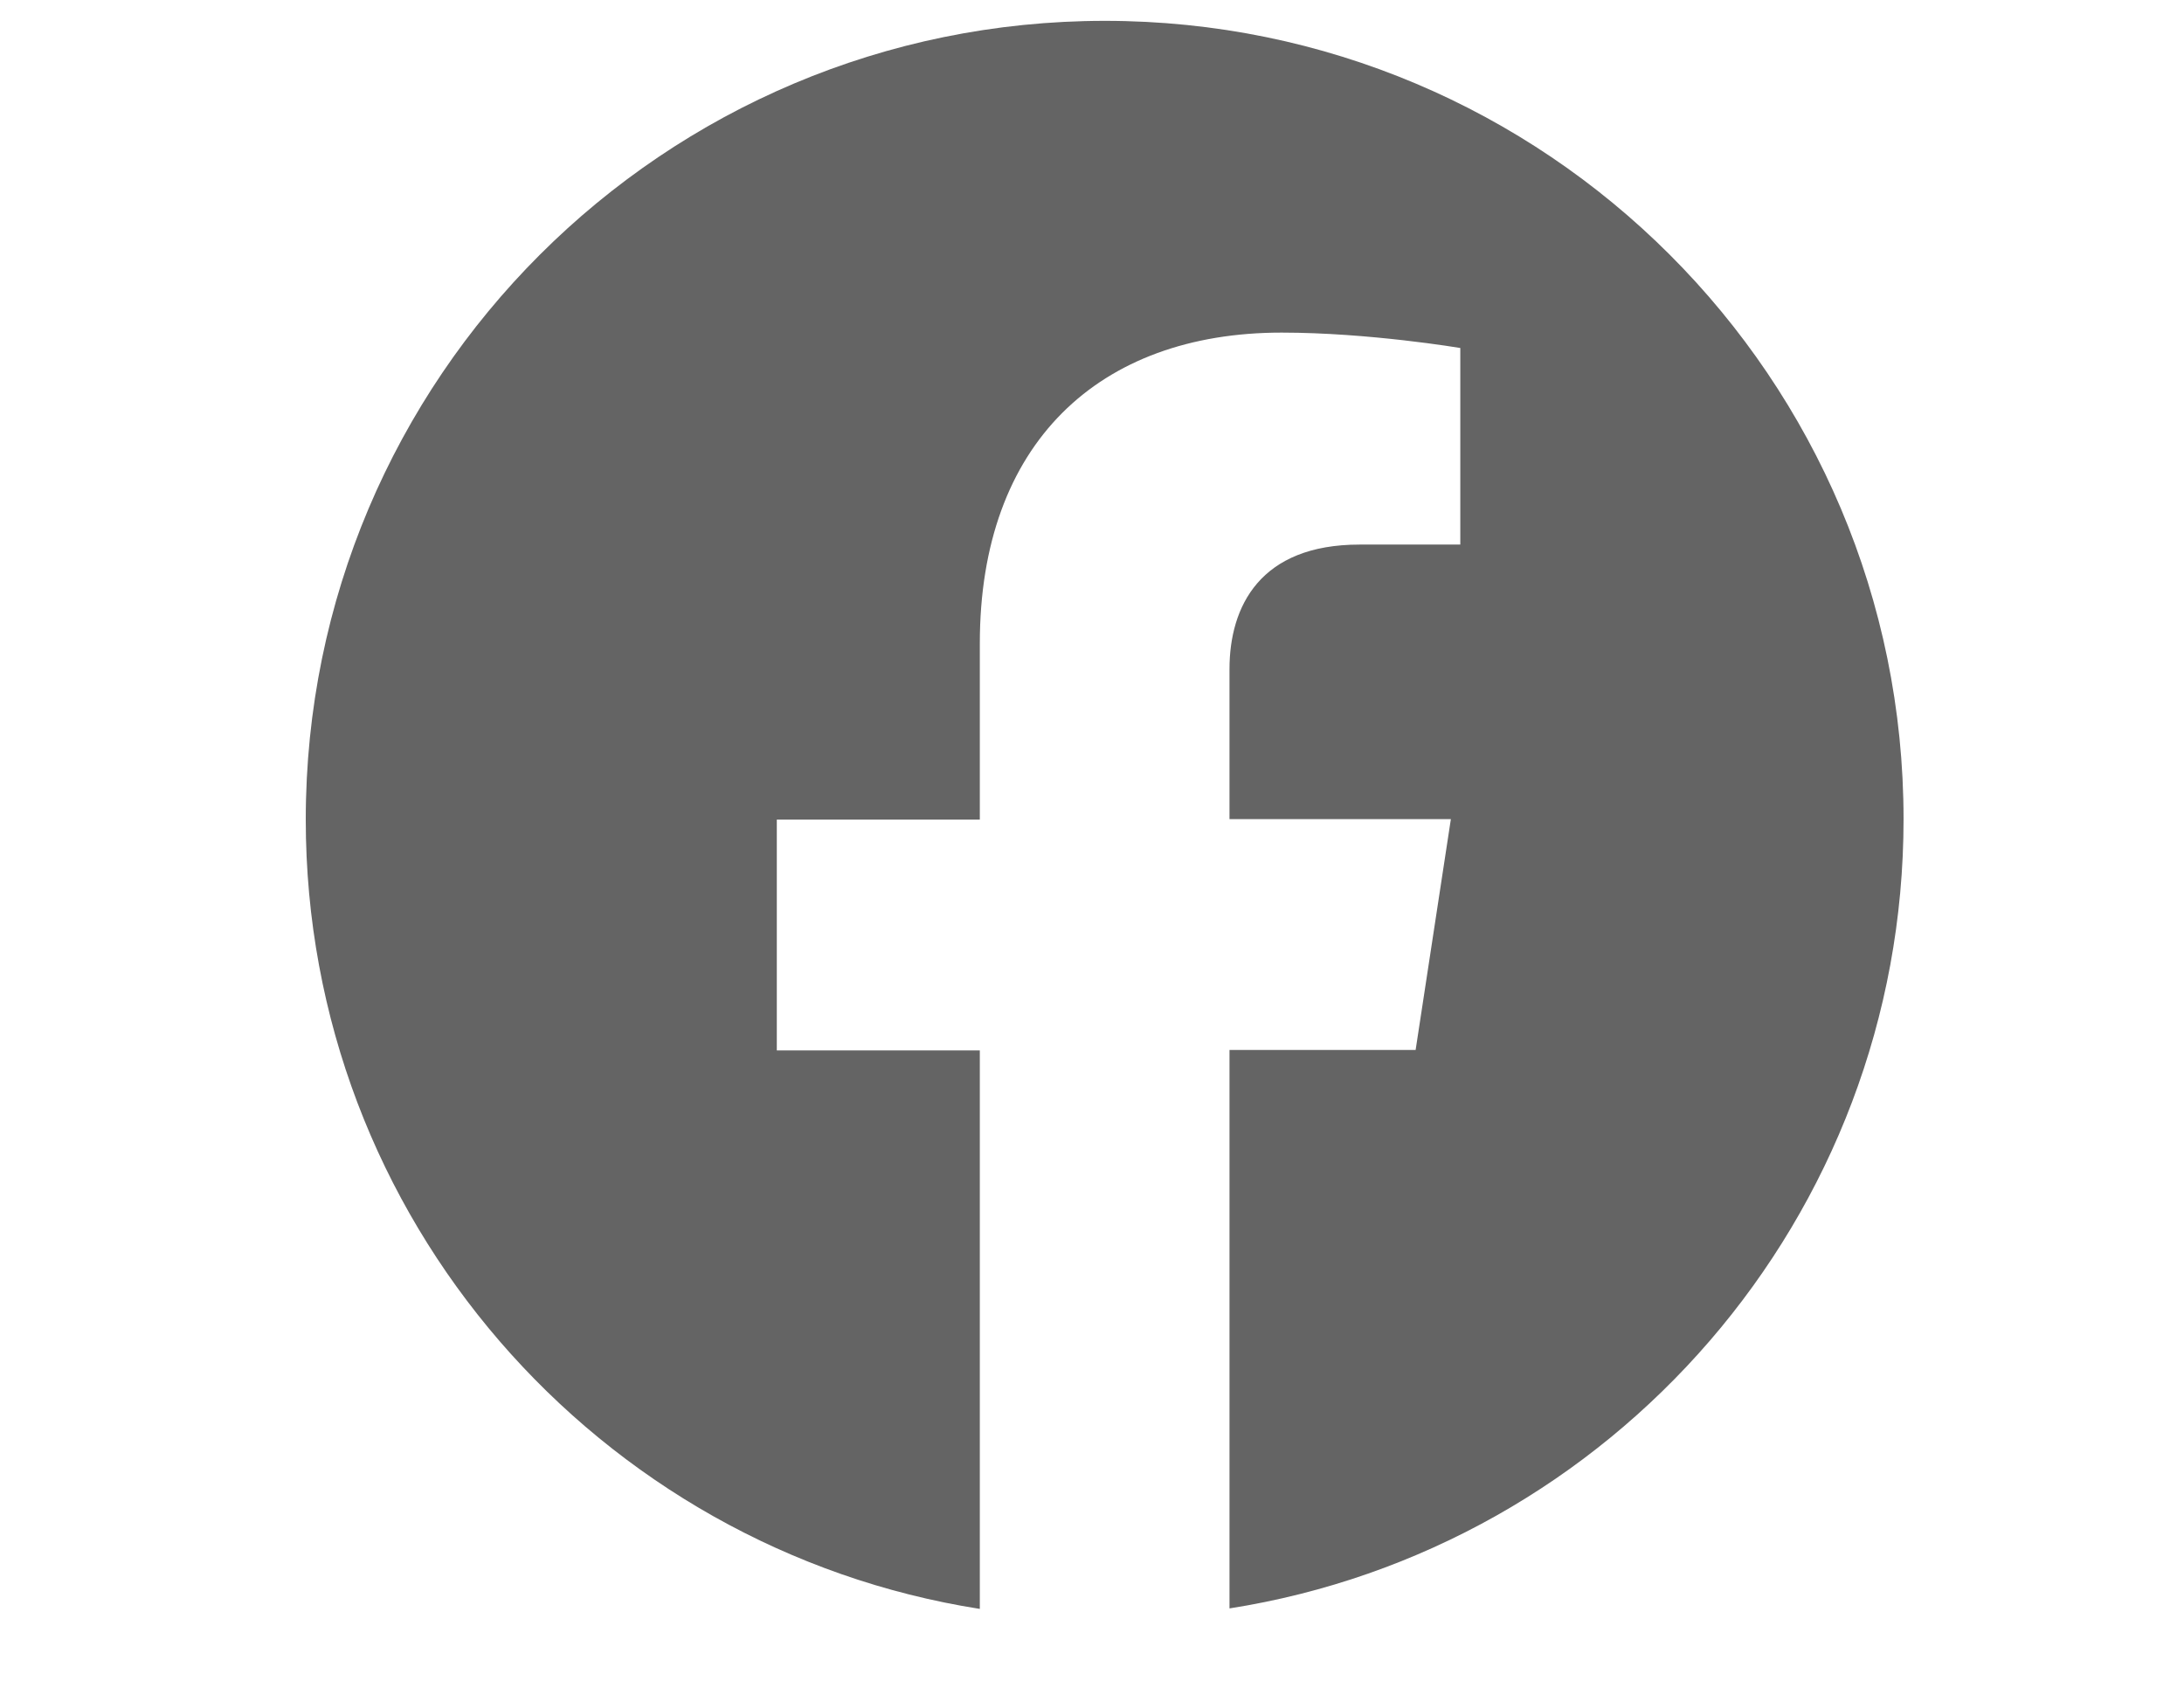 <?xml version="1.0" encoding="UTF-8"?><svg id="_レイヤー_2" xmlns="http://www.w3.org/2000/svg" viewBox="0 0 44 34"><defs><style>.cls-1{fill:none;}.cls-2{fill:#646464;}</style></defs><g id="back"><rect class="cls-1" x="0" width="44" height="34"/></g><g id="other"><path class="cls-2" d="m22.26.42C13.37.42,6.16,7.62,6.16,16.51c0,8.03,5.89,14.69,13.58,15.9v-11.25h-4.09v-4.65h4.09v-3.55c0-4.03,2.4-6.26,6.08-6.26,1.76,0,3.6.31,3.6.31v3.96h-2.03c-2,0-2.62,1.24-2.62,2.51v3.02h4.46l-.71,4.65h-3.75v11.25c7.7-1.21,13.58-7.87,13.58-15.9C38.35,7.62,31.15.42,22.26.42Z"/></g></svg>